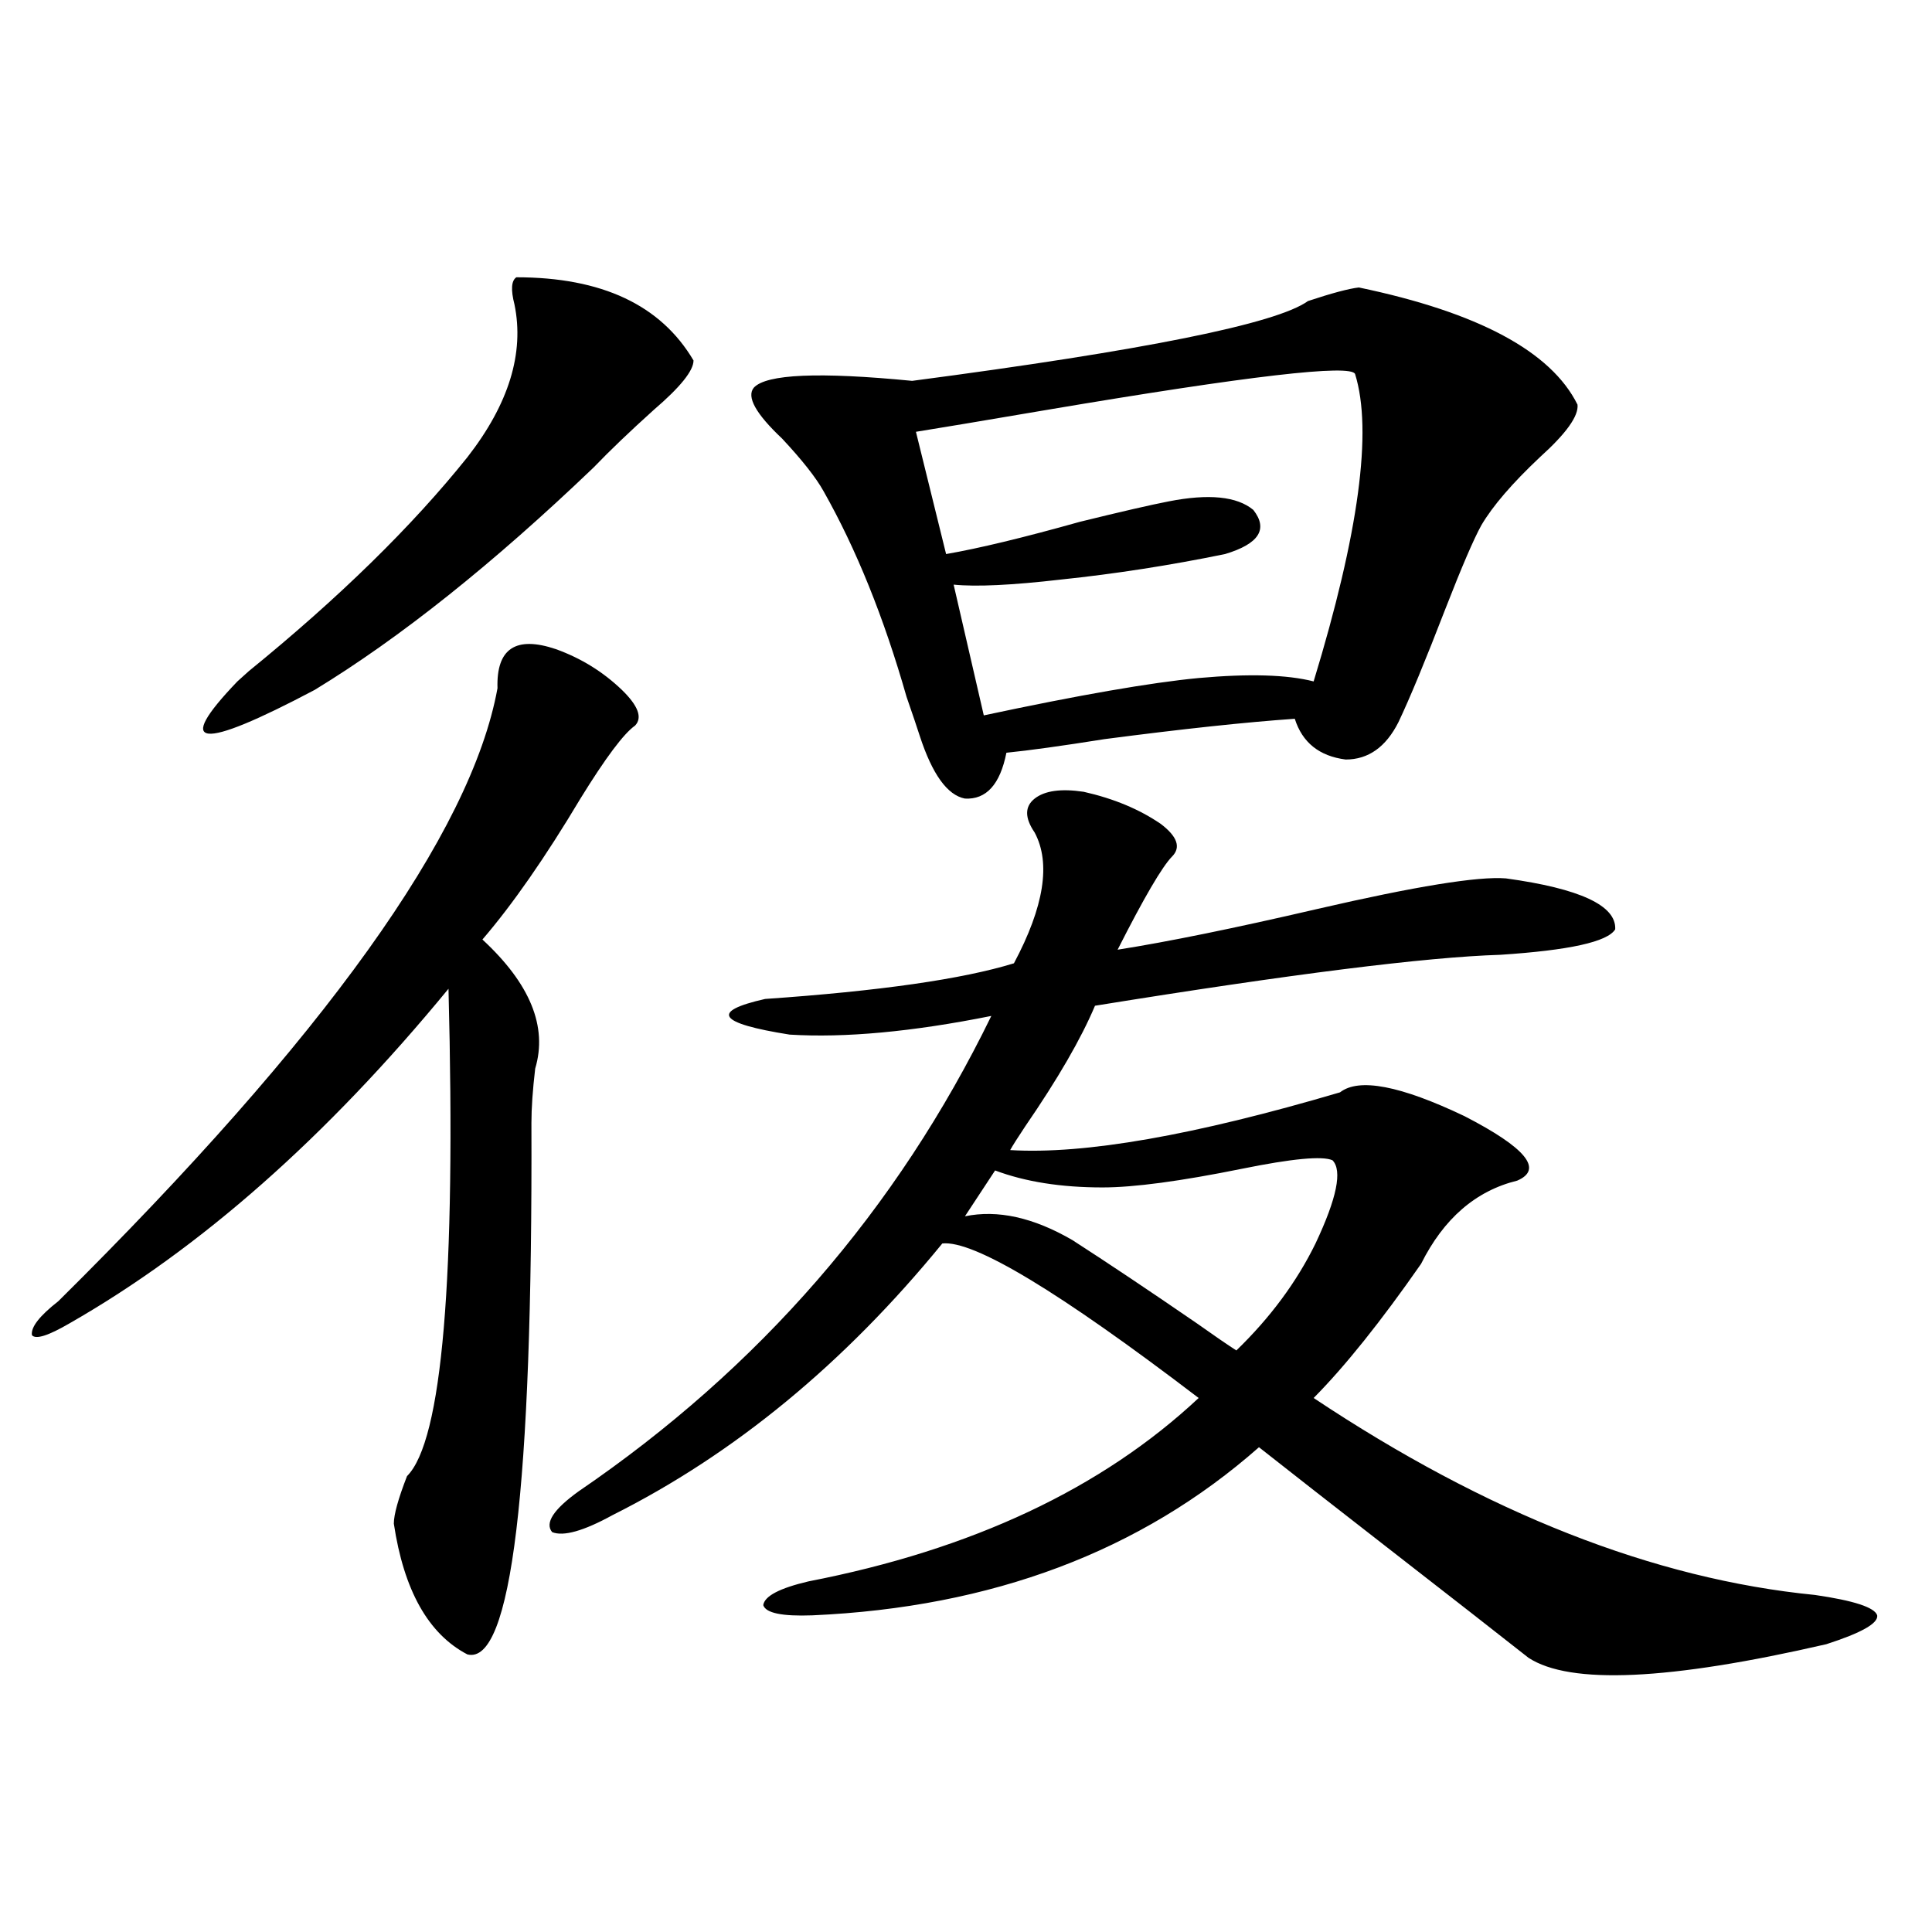 <?xml version="1.0" encoding="utf-8"?>
<!-- Generator: Adobe Illustrator 16.0.0, SVG Export Plug-In . SVG Version: 6.00 Build 0)  -->
<!DOCTYPE svg PUBLIC "-//W3C//DTD SVG 1.1//EN" "http://www.w3.org/Graphics/SVG/1.1/DTD/svg11.dtd">
<svg version="1.1" id="图层_1" xmlns="http://www.w3.org/2000/svg" xmlns:xlink="http://www.w3.org/1999/xlink" x="0px" y="0px"
	 width="1000px" height="1000px" viewBox="0 0 1000 1000" enable-background="new 0 0 1000 1000" xml:space="preserve">
<path d="M287.749,336c13.003,4.696,24.39,11.728,34.146,21.094c8.445,8.212,10.731,14.364,6.829,18.457
	c-5.854,4.106-15.289,16.699-28.292,37.793c-18.216,30.474-35.121,54.794-50.73,72.949c24.71,22.852,33.811,45.126,27.316,66.797
	c-1.311,11.138-1.951,20.517-1.951,28.125c0.641,189.267-10.411,280.948-33.17,275.098c-20.167-10.547-32.85-33.11-38.048-67.676
	c0-4.683,2.271-12.882,6.829-24.609c18.201-18.155,25.365-102.241,21.463-252.246c-63.093,76.767-128.457,134.473-196.093,173.145
	c-11.066,6.454-17.561,8.501-19.512,6.152c-0.655-4.093,3.902-9.956,13.658-17.578c137.878-136.519,213.653-242.276,227.312-317.285
	C256.851,335.712,266.927,328.969,287.749,336z M267.262,143.52c44.222,0,74.785,14.364,91.705,43.066
	c0,5.273-6.829,13.774-20.487,25.488c-12.362,11.138-22.773,21.094-31.219,29.883c-52.041,49.81-100.165,88.192-144.387,115.137
	c-59.846,31.641-73.169,30.185-39.999-4.395c1.296-1.167,3.247-2.925,5.854-5.273c46.828-38.081,84.541-74.995,113.168-110.742
	c21.463-27.534,29.588-53.901,24.39-79.102C264.335,149.974,264.655,145.277,267.262,143.52z M560.913,409.828
	c15.609,3.516,28.933,9.091,39.999,16.699c8.445,6.454,10.396,12.017,5.854,16.699c-5.213,5.273-14.634,21.396-28.292,48.34
	c26.006-4.093,60.486-11.124,103.412-21.094c50.73-11.714,83.245-16.987,97.559-15.82c38.368,5.273,57.225,14.063,56.584,26.367
	c-3.902,6.454-23.749,10.849-59.511,13.184c-38.383,1.181-108.29,9.97-209.751,26.367c-7.164,17.001-19.191,37.793-36.097,62.402
	c-3.902,5.864-6.509,9.97-7.805,12.305c38.368,2.349,95.272-7.608,170.728-29.883c9.756-7.608,31.219-3.516,64.389,12.305
	c31.859,16.411,40.975,27.548,27.316,33.398c-21.463,5.273-38.048,19.638-49.755,43.066c-20.822,29.883-39.358,53.036-55.608,69.434
	c89.754,59.766,176.246,93.741,259.506,101.953c20.152,2.925,30.884,6.44,32.194,10.547c0.641,4.093-8.14,9.077-26.341,14.941
	c-81.309,18.745-132.68,21.094-154.143,7.031c-15.609-12.305-39.999-31.353-73.169-57.129c-28.627-22.261-50.73-39.551-66.34-51.855
	c-61.142,53.915-138.213,82.905-231.214,87.012c-15.609,0.577-24.069-1.181-25.365-5.273c0.641-4.696,8.445-8.789,23.414-12.305
	c84.541-16.397,151.856-48.038,201.946-94.922c-72.193-55.069-116.43-81.738-132.68-79.98
	c-50.73,62.114-107.649,108.984-170.728,140.625c-14.969,8.212-25.365,11.138-31.219,8.789c-3.902-4.683,0.641-11.714,13.658-21.094
	c93.656-63.858,164.874-145.898,213.653-246.094c-40.975,8.212-75.775,11.426-104.388,9.668
	c-37.072-5.851-41.31-12.003-12.683-18.457c59.176-4.093,102.102-10.245,128.777-18.457c15.609-29.292,19.177-51.855,10.731-67.676
	c-5.213-7.608-5.213-13.472,0-17.578C540.746,409.251,549.206,408.07,560.913,409.828z M703.349,148.793
	c61.782,12.896,99.51,33.11,113.168,60.645c0.641,5.864-5.854,14.941-19.512,27.246c-14.313,13.485-24.39,25.2-30.243,35.156
	c-3.902,7.031-10.091,21.396-18.536,43.066c-10.411,26.958-18.536,46.582-24.39,58.887c-6.509,12.896-15.609,19.336-27.316,19.336
	c-13.658-1.758-22.438-8.789-26.341-21.094c-25.365,1.758-58.215,5.273-98.534,10.547c-22.118,3.516-39.023,5.864-50.73,7.031
	c-3.262,16.411-10.411,24.321-21.463,23.73c-9.115-1.758-16.92-12.593-23.414-32.52c-1.311-4.093-3.582-10.835-6.829-20.215
	c-11.707-41.007-26.021-76.465-42.926-106.348c-3.902-7.031-11.066-16.108-21.463-27.246
	c-13.658-12.882-18.536-21.671-14.634-26.367c6.494-7.031,33.811-8.198,81.949-3.516c120.317-15.82,188.608-29.581,204.873-41.309
	C689.355,151.731,698.136,149.384,703.349,148.793z M701.397,193.617c-1.951-5.273-54.968,0.879-159.021,18.457
	c-34.48,5.864-57.239,9.668-68.291,11.426l15.609,63.281c16.905-2.925,39.999-8.487,69.267-16.699
	c21.463-5.273,36.737-8.789,45.853-10.547c20.808-4.093,35.441-2.637,43.901,4.395c7.805,9.97,2.927,17.578-14.634,22.852
	c-28.627,5.864-56.919,10.259-84.876,13.184c-25.365,2.938-43.901,3.817-55.608,2.637l15.609,67.676
	c49.42-10.547,86.492-16.987,111.217-19.336c26.006-2.335,45.853-1.758,59.511,1.758
	C703.349,275.946,710.498,222.923,701.397,193.617z M689.69,600.551c-5.213-2.335-20.822-0.879-46.828,4.395
	c-31.874,6.454-55.943,9.668-72.193,9.668c-21.463,0-39.999-2.925-55.608-8.789l-15.609,23.73
	c16.905-3.516,35.441,0.591,55.608,12.305c18.201,11.728,39.664,26.079,64.389,43.066c9.101,6.454,15.93,11.138,20.487,14.063
	c17.561-16.987,31.219-35.444,40.975-55.371C691.962,620.188,694.889,605.824,689.69,600.551z"/>
</svg>
